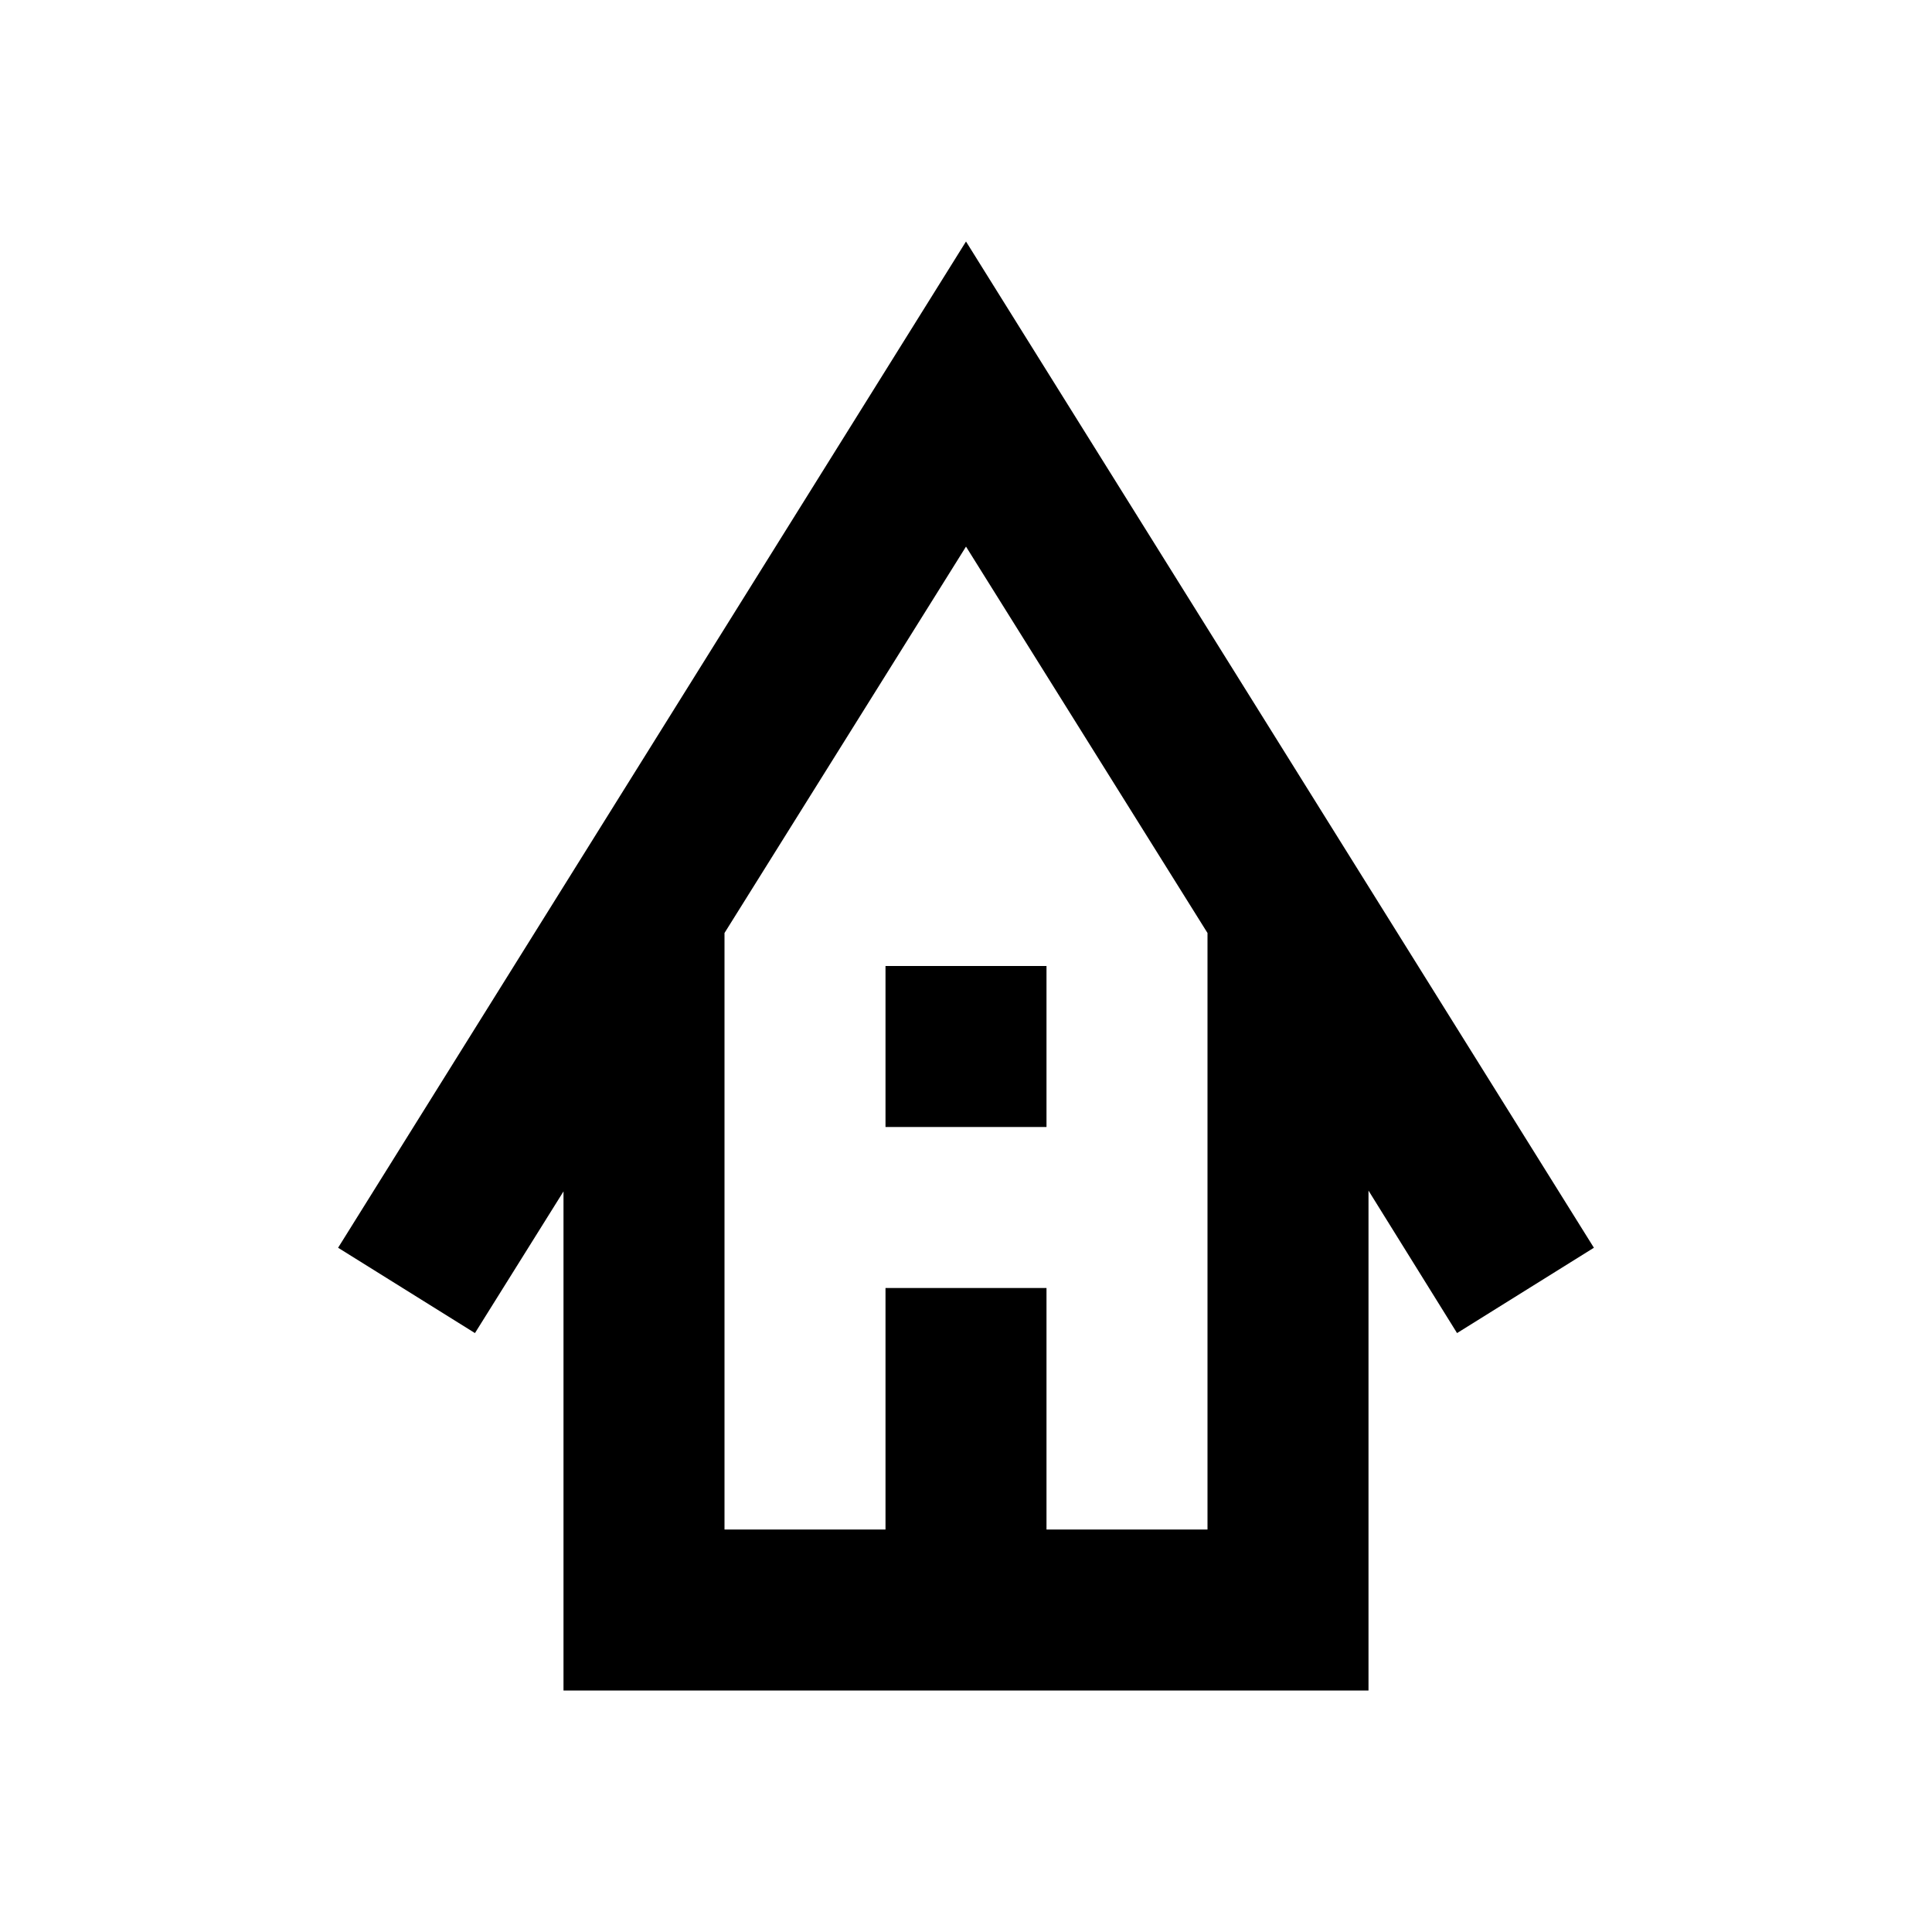 <svg xmlns="http://www.w3.org/2000/svg" enable-background="new 0 0 24 24" viewBox="0 0 24 24" fill="currentColor"><rect fill="none" height="24" width="24"/><path d="M13,14h-2v-2h2V14z M18.1,16.56L17,14.79V21H7v-6.2l-1.1,1.76L4.2,15.5L12,3l7.8,12.5L18.1,16.56z M15,11.59l-3-4.8l-3,4.8 V19h2v-3h2v3h2V11.59z"/></svg>